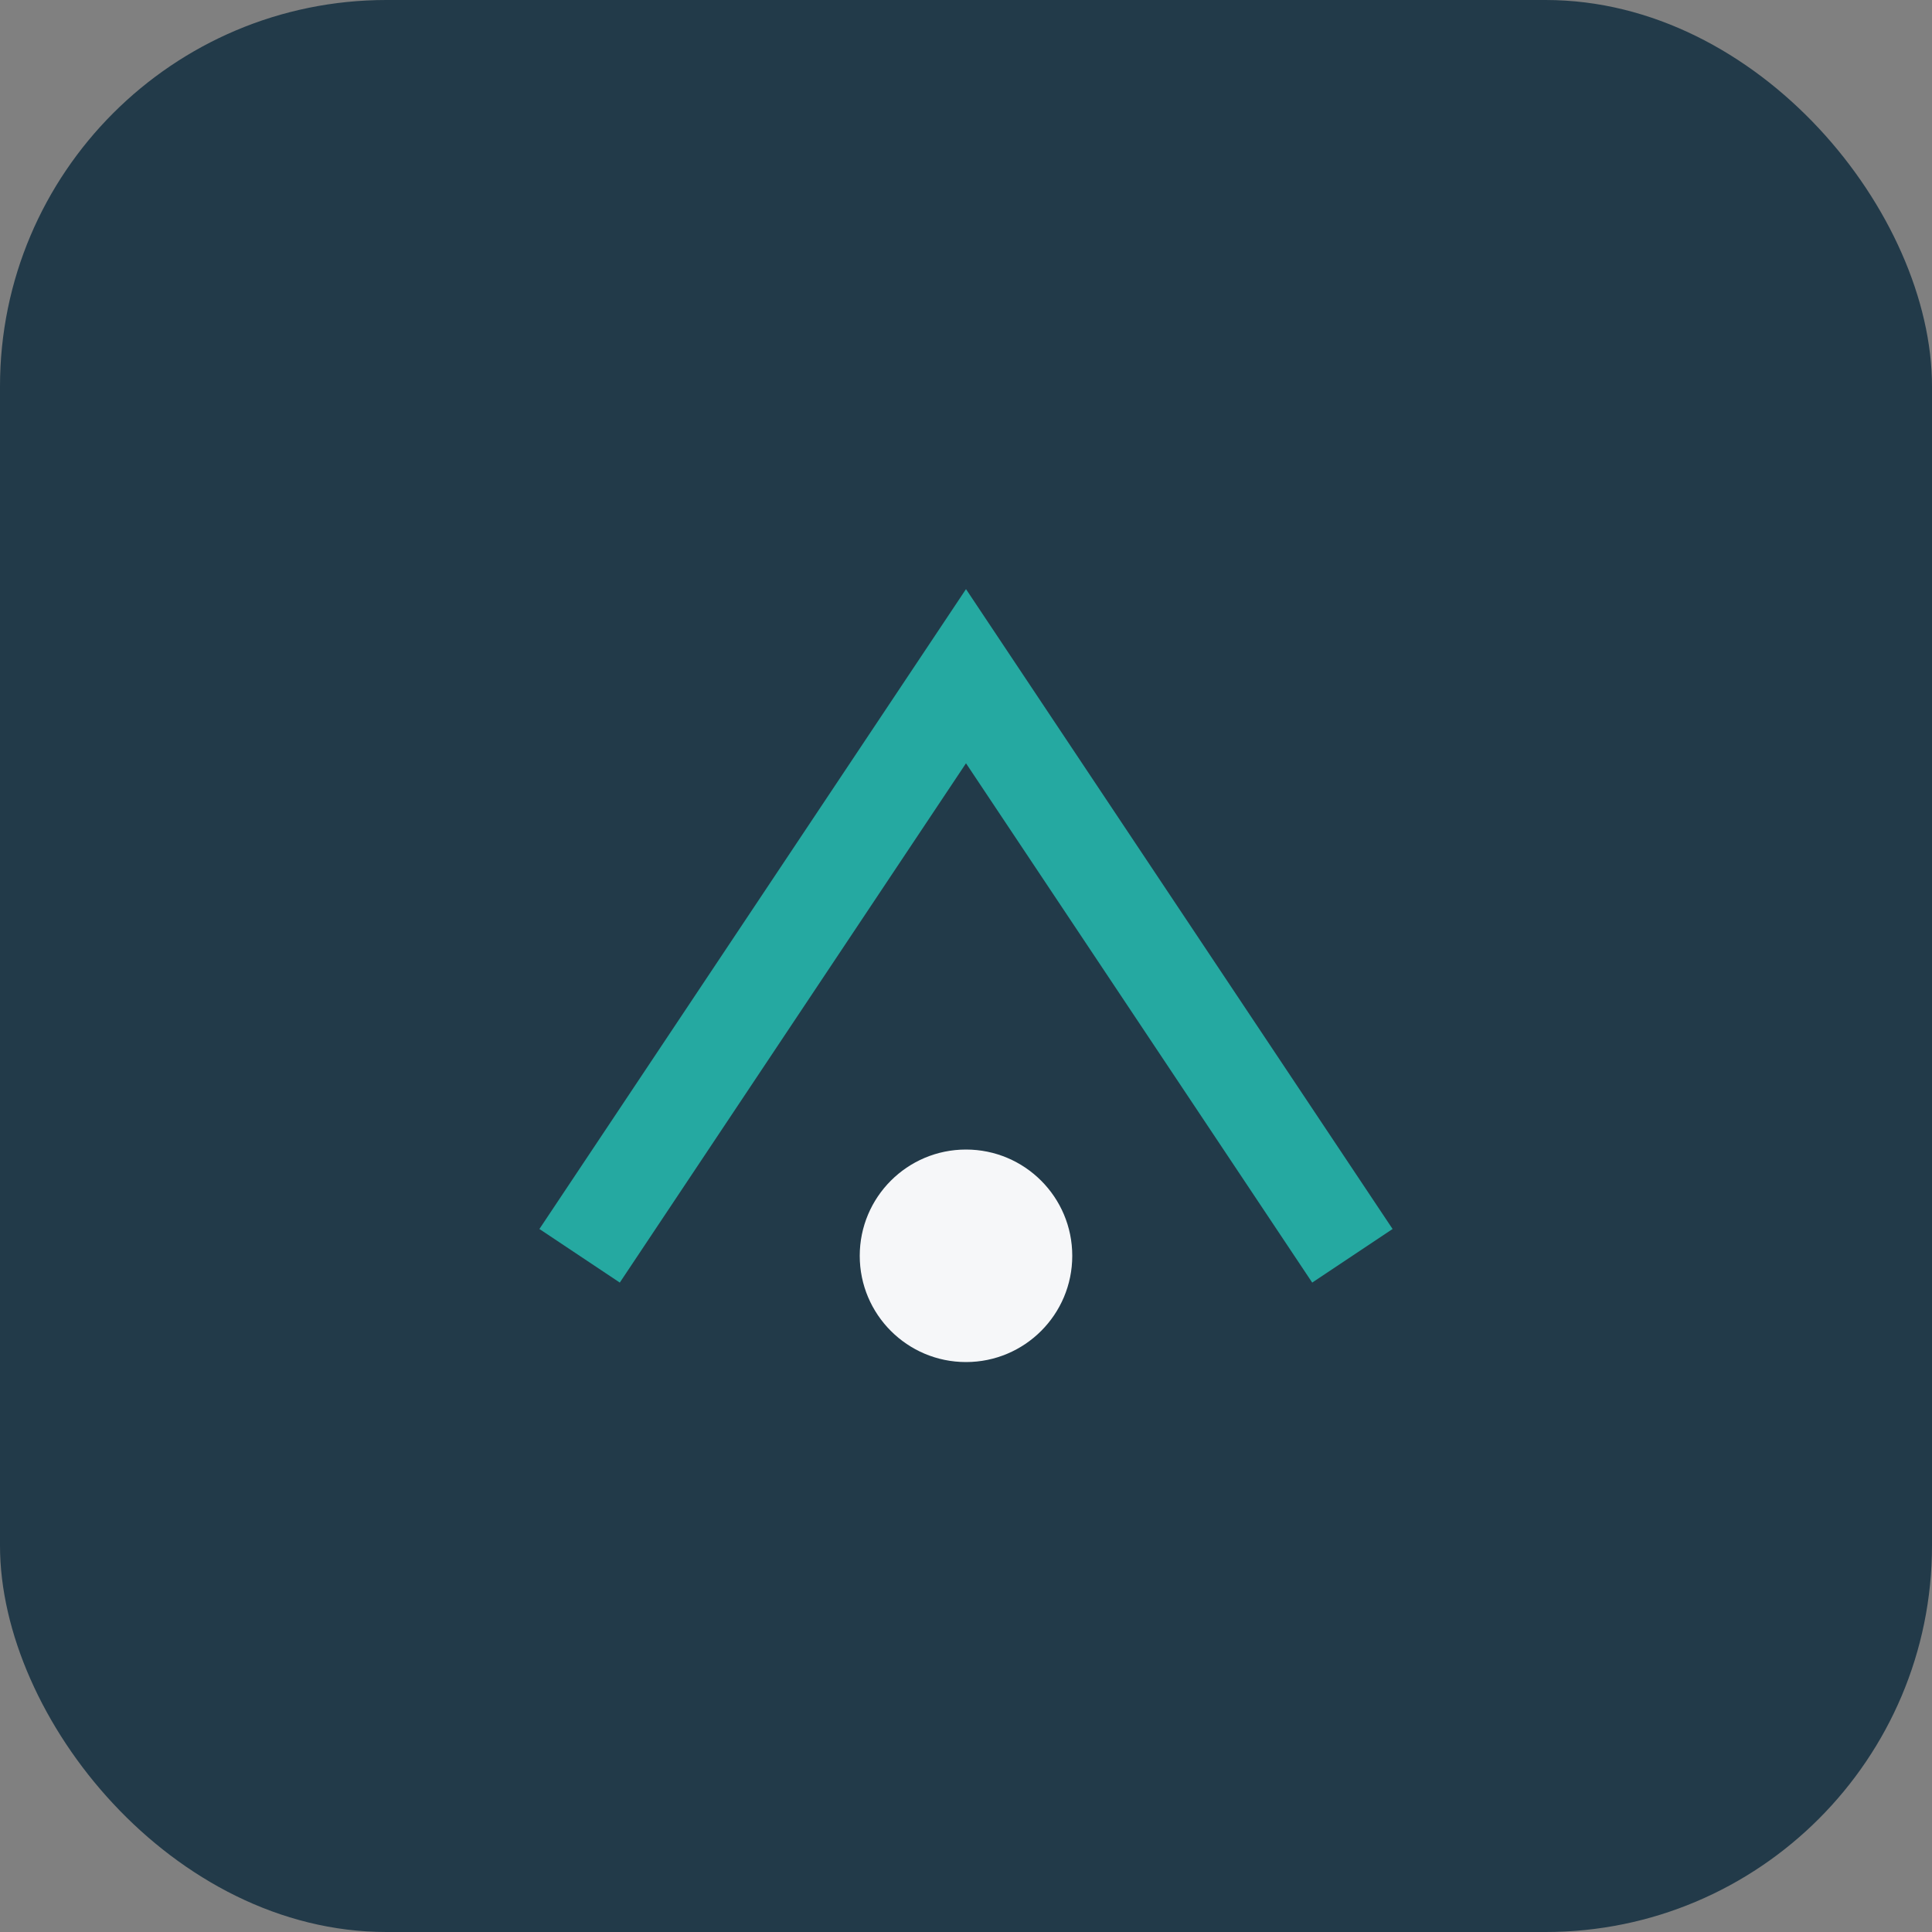 <?xml version="1.0" encoding="UTF-8"?>
<svg xmlns="http://www.w3.org/2000/svg" width="40" height="40" viewBox="0 0 40 40"><rect x="0" y="0" width="40" height="40" fill="#808080" stroke="none"/><rect width="40" height="40" rx="8" fill="#223A49"/><path d="M12 26l8-12 8 12" fill="none" stroke="#25A9A1" stroke-width="2"/><circle cx="20" cy="26" r="2.2" fill="#F6F7F9"/></svg>